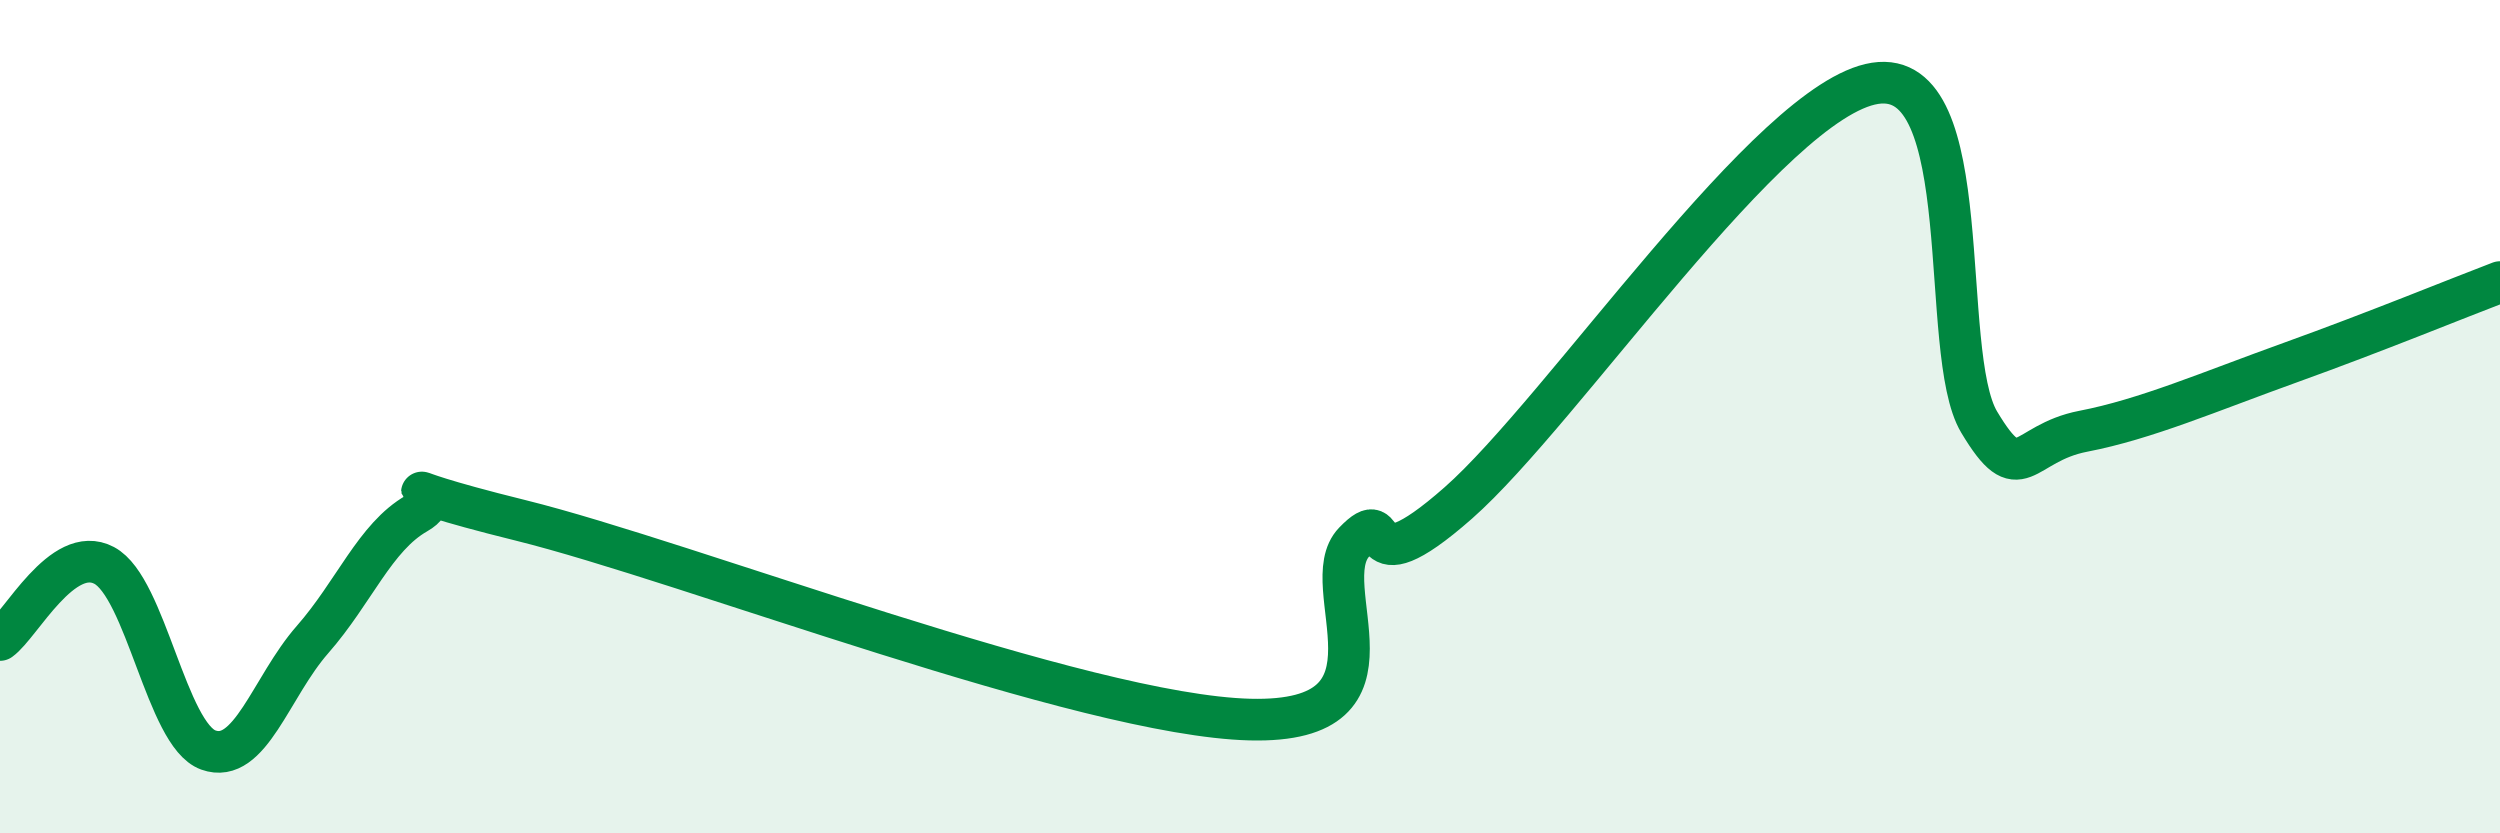 
    <svg width="60" height="20" viewBox="0 0 60 20" xmlns="http://www.w3.org/2000/svg">
      <path
        d="M 0,15.36 C 0.5,15 1.5,13.04 2.5,13.57 C 3.5,14.1 4,17.64 5,18 C 6,18.36 6.5,16.49 7.5,15.35 C 8.5,14.21 9,12.89 10,12.32 C 11,11.75 8.5,11.5 12.5,12.49 C 16.5,13.48 26,17.17 30,17.27 C 34,17.37 31.5,14.05 32.5,13.01 C 33.5,11.97 32.5,14.27 35,12.07 C 37.5,9.87 42.5,2.39 45,2 C 47.5,1.61 46.5,8.46 47.5,10.13 C 48.5,11.8 48.5,10.64 50,10.35 C 51.5,10.06 53,9.41 55,8.69 C 57,7.97 59,7.15 60,6.77L60 20L0 20Z"
        fill="#008740"
        opacity="0.1"
        stroke-linecap="round"
        stroke-linejoin="round"
      />
      <path
        d="M 0,15.36 C 0.5,15 1.5,13.04 2.5,13.57 C 3.5,14.1 4,17.64 5,18 C 6,18.36 6.5,16.49 7.5,15.35 C 8.5,14.21 9,12.89 10,12.32 C 11,11.75 8.5,11.5 12.5,12.49 C 16.5,13.48 26,17.17 30,17.27 C 34,17.37 31.5,14.05 32.5,13.01 C 33.5,11.97 32.5,14.27 35,12.07 C 37.5,9.87 42.5,2.39 45,2 C 47.5,1.61 46.5,8.46 47.5,10.13 C 48.5,11.8 48.5,10.64 50,10.35 C 51.5,10.06 53,9.41 55,8.69 C 57,7.97 59,7.15 60,6.77"
        stroke="#008740"
        stroke-width="1"
        fill="none"
        stroke-linecap="round"
        stroke-linejoin="round"
      />
    </svg>
  